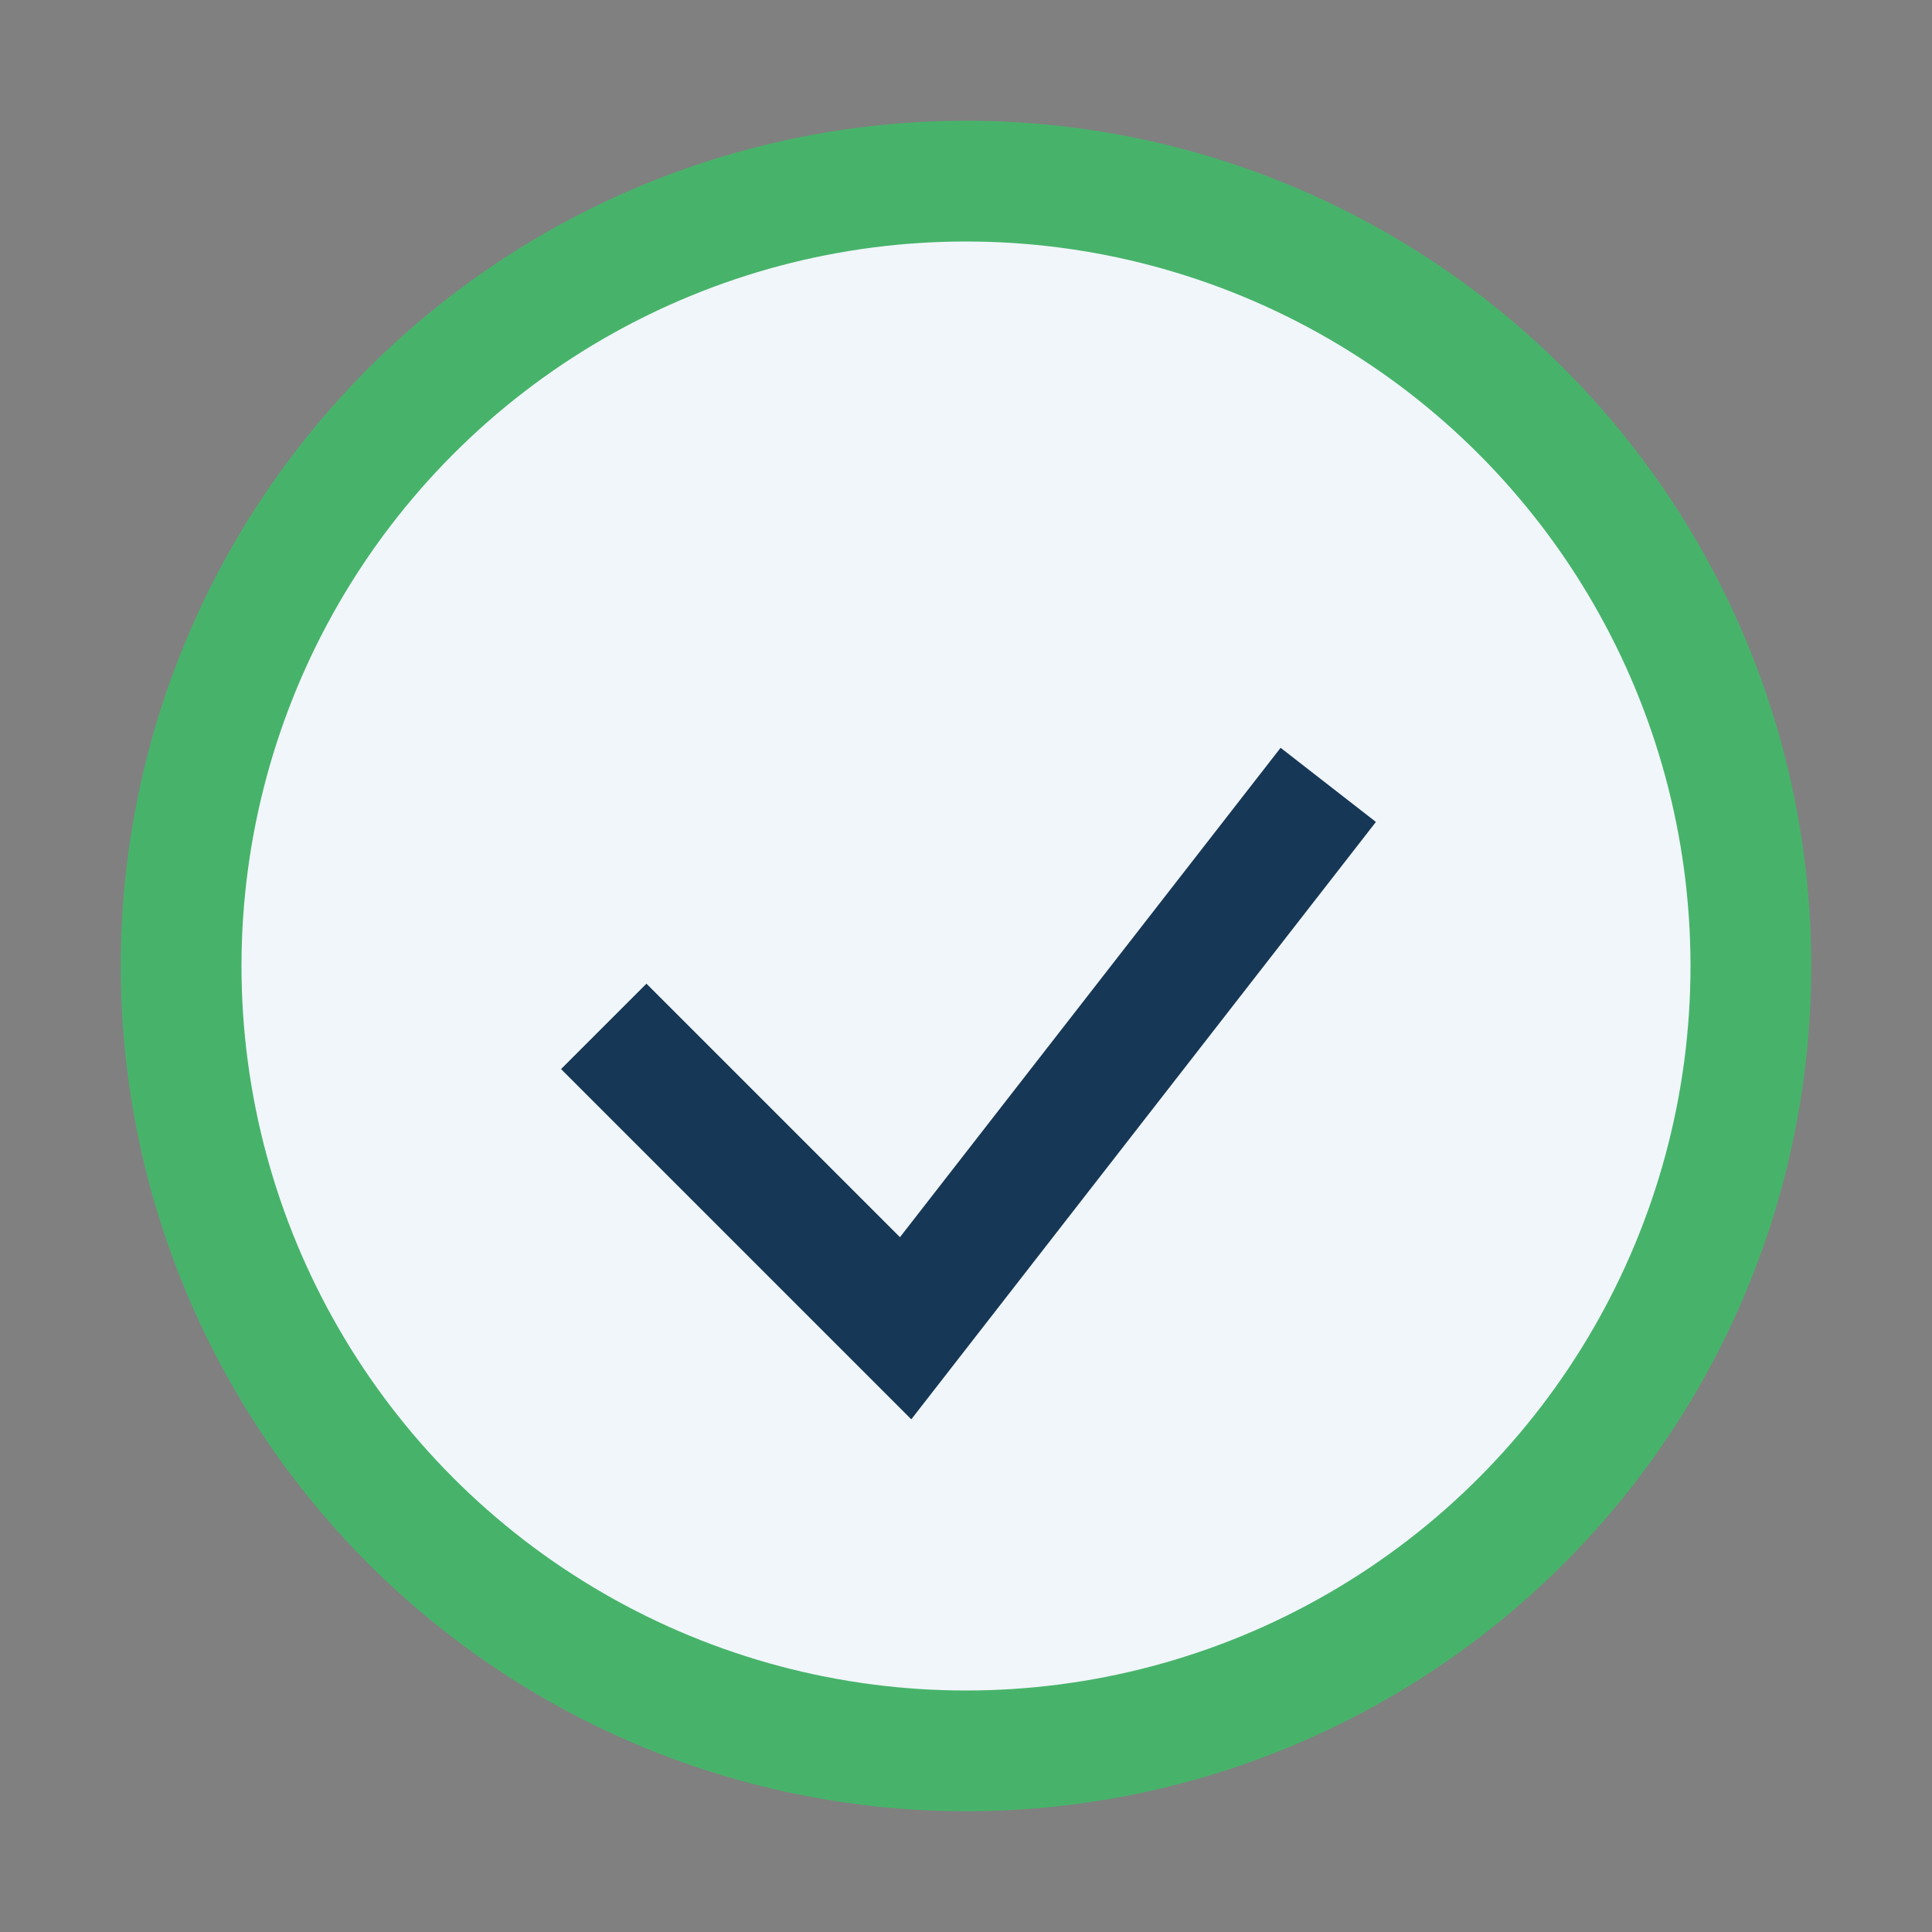 <?xml version="1.0" encoding="UTF-8"?>
<svg xmlns="http://www.w3.org/2000/svg" width="32" height="32" viewBox="0 0 32 32"><rect x="0" y="0" width="32" height="32" fill="#808080" stroke="none"/><circle cx="16" cy="16" r="13" fill="#F1F6FB" stroke="#47B36A" stroke-width="2"/><path d="M10 17l5 5 7-9" stroke="#163755" stroke-width="2" fill="none"/></svg>